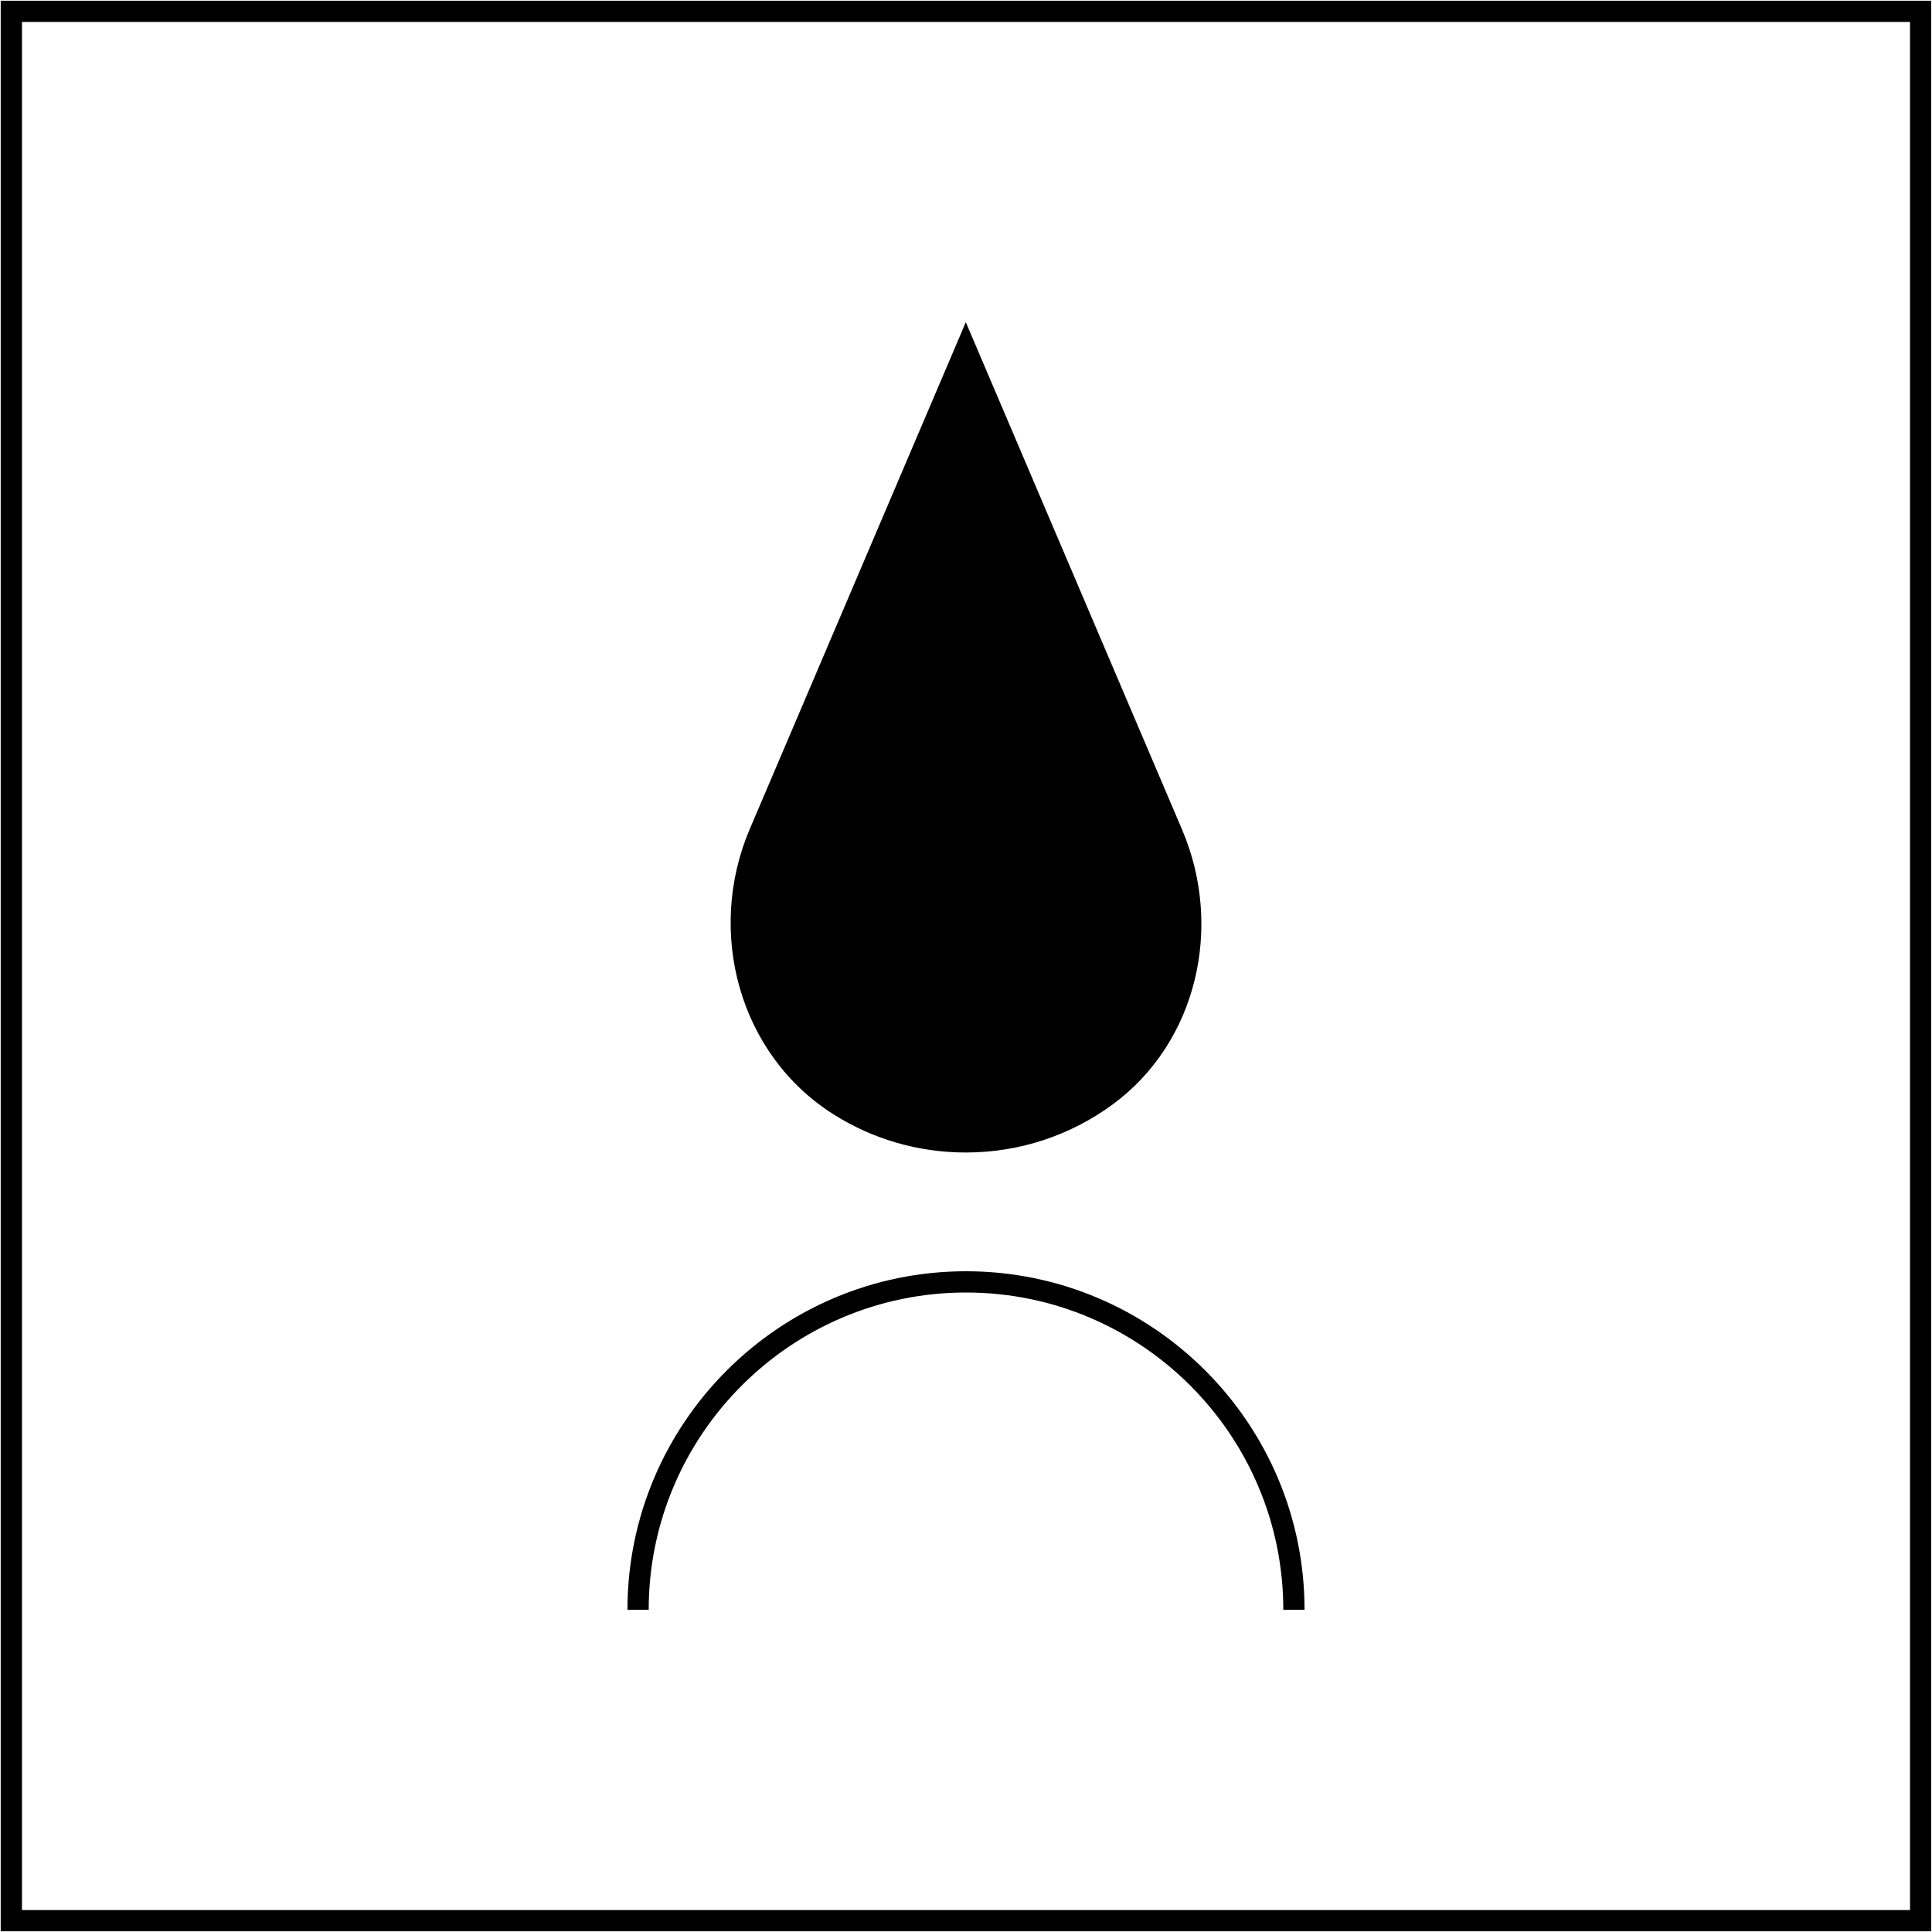 <svg viewBox="0 0 300 300" xmlns="http://www.w3.org/2000/svg" data-name="Capa 1" id="Capa_1">
  <path d="m299.89,299.89H.11V.11h299.77v299.77Zm-296.47-3.3h293.17V3.41H3.41v293.17Z"></path>
  <g>
    <path d="m183.56,128.84l-33.59-78.81-33.55,78.71c-6.82,16-1.65,35.09,13.08,44.34,5.93,3.73,12.95,5.88,20.47,5.88,8.51,0,16.38-2.76,22.76-7.43,13.19-9.67,17.25-27.64,10.83-42.69Z"></path>
    <path d="m202.57,249.97h-3.3c0-27.17-22.1-49.27-49.27-49.27s-49.27,22.1-49.27,49.27h-3.3c0-28.99,23.58-52.57,52.57-52.57s52.57,23.58,52.57,52.57Z"></path>
  </g>
</svg>